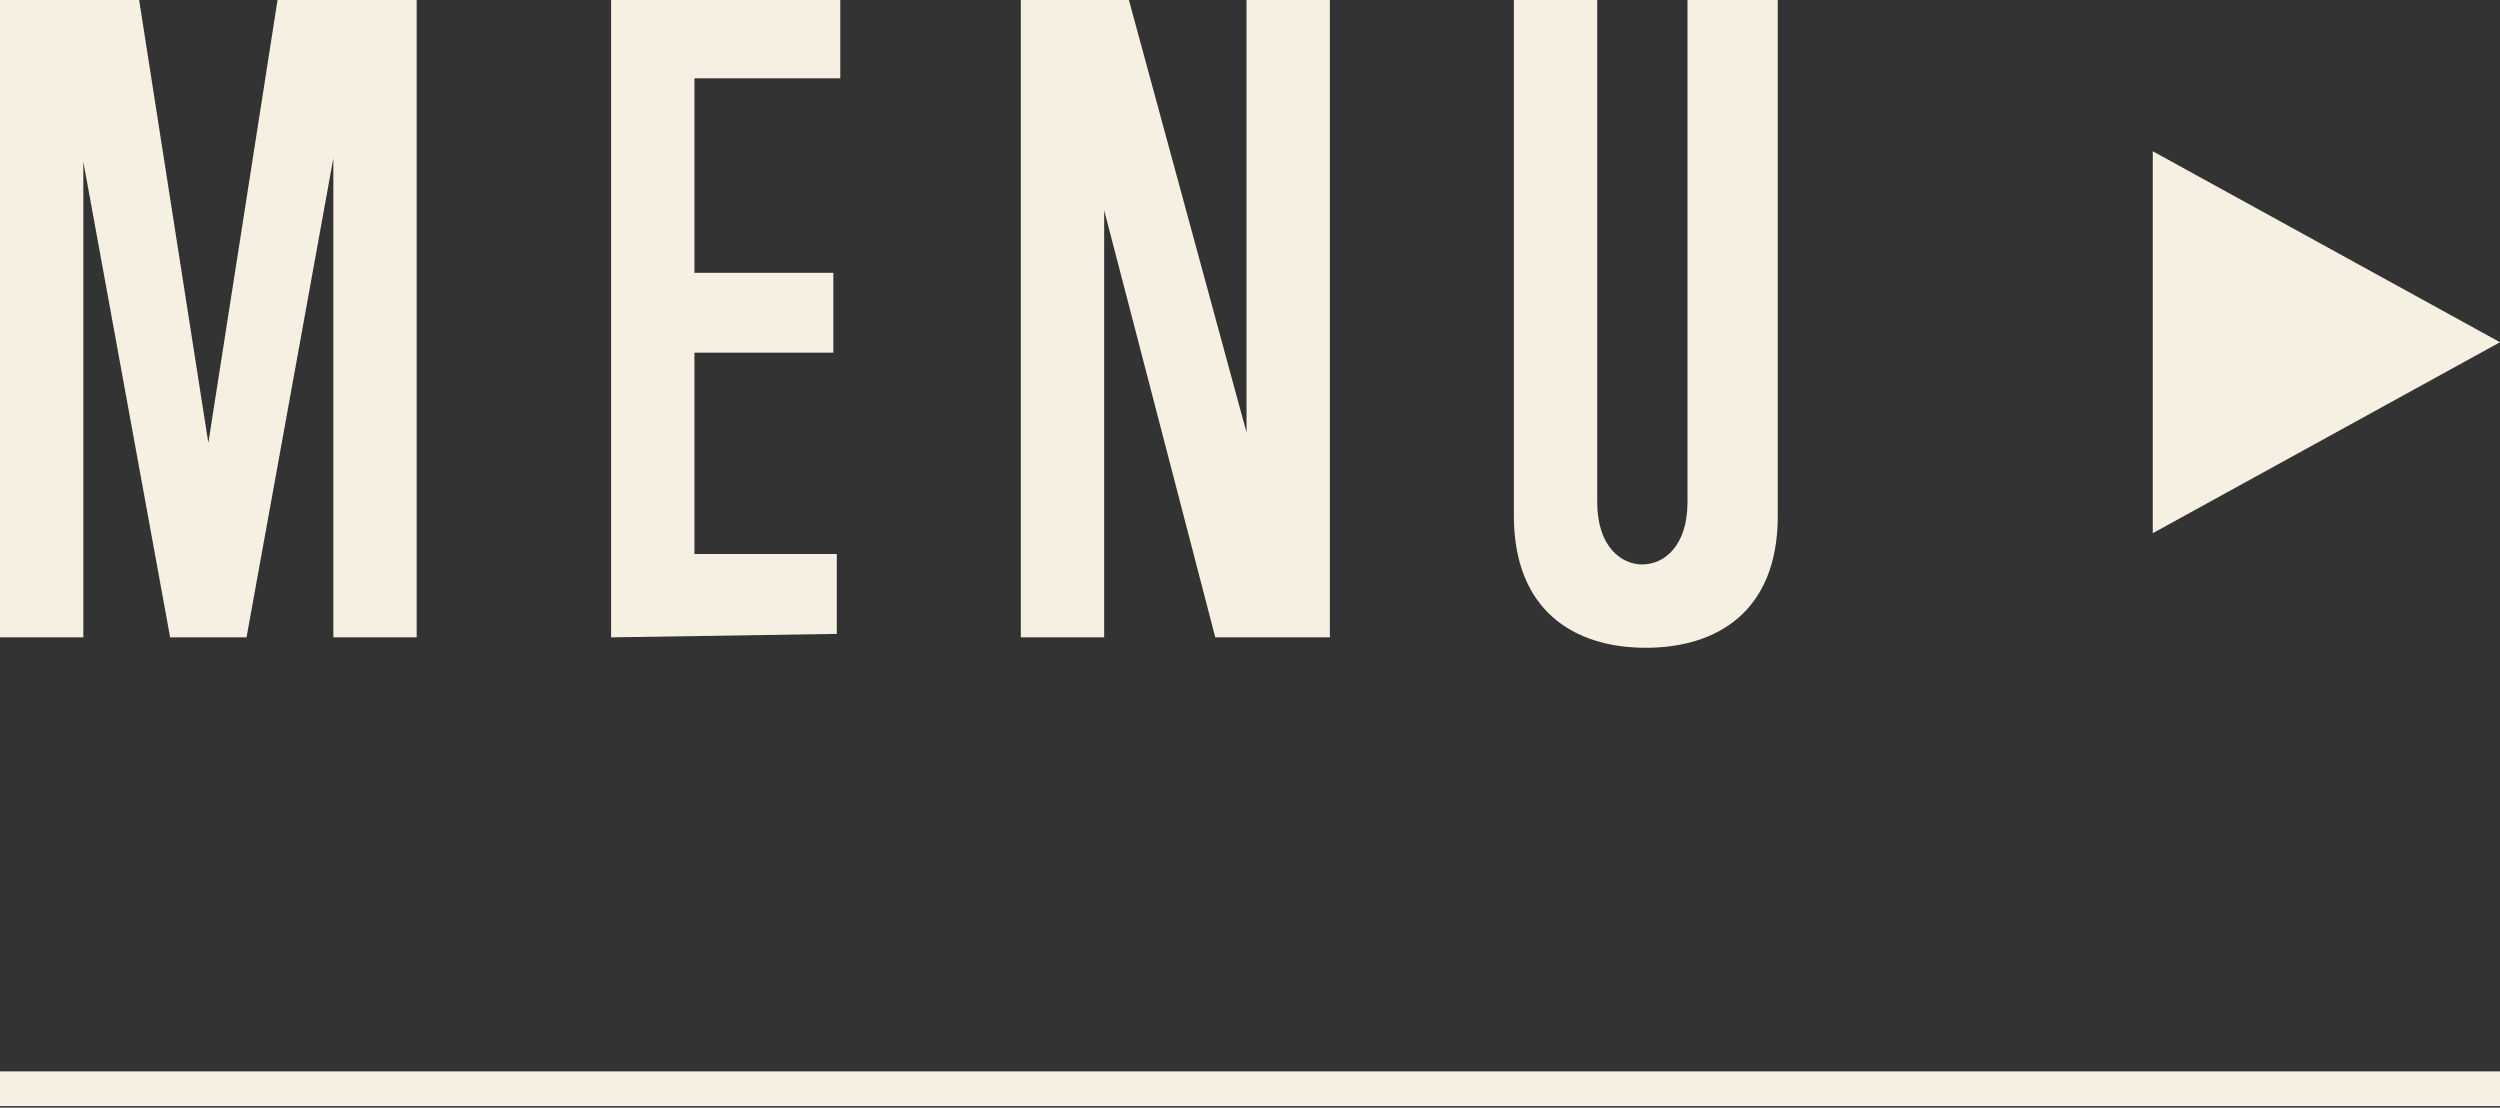 <?xml version="1.0" encoding="utf-8"?>
<!-- Generator: Adobe Illustrator 26.5.0, SVG Export Plug-In . SVG Version: 6.00 Build 0)  -->
<svg version="1.1" id="レイヤー_1" xmlns="http://www.w3.org/2000/svg" xmlns:xlink="http://www.w3.org/1999/xlink" x="0px"
	 y="0px" viewBox="0 0 72 31.9" style="enable-background:new 0 0 72 31.9;" xml:space="preserve">
<rect x="0" y="0" width="72" height="31.9" fill="#333333" stroke="none"/>
<style type="text/css">
	.st0{fill:#F5F0E1;}
	.st1{enable-background:new    ;}
</style>
<g id="グループ_6179" transform="translate(-211 -2268.144)">
	<path id="多角形_21" class="st0" d="M283,2278l-10,5.5v-11L283,2278z"/>
	<rect x="211" y="2299" class="st0" width="72" height="1"/>
	<g class="st1">
		<path class="st0" d="M220.6,2286.5v-13.8l-2.5,13.8h-2.2l-2.5-13.7v13.7H211v-18.4h4l2,12.8l2-12.8h4v18.4H220.6z"/>
		<path class="st0" d="M228.6,2286.5v-18.4h6.6v2.3H231v5.6h4v2.3h-4v5.8h4.1v2.3L228.6,2286.5L228.6,2286.5z"/>
		<path class="st0" d="M246,2286.5l-3.2-12.3v12.3h-2.4v-18.4h3.1l3.4,12.5v-12.5h2.4v18.4H246z"/>
		<path class="st0" d="M259.8,2268.1h2.4v14.9c0,2.8-1.8,3.8-3.8,3.8c-2.1,0-3.8-1.1-3.8-3.8v-14.9h2.4v14.5c0,1.3,0.7,1.8,1.3,1.8
			s1.3-0.5,1.3-1.8v-14.5H259.8z"/>
	</g>
</g>
</svg>
